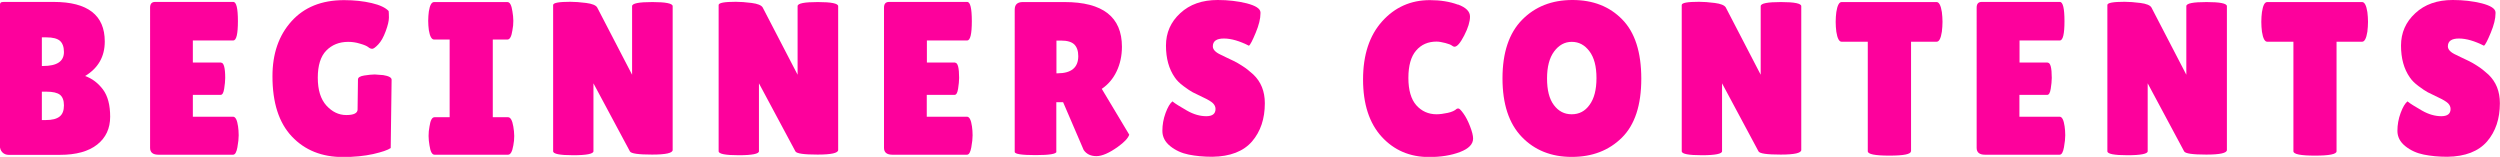 <?xml version="1.0" encoding="UTF-8"?>
<svg id="_レイヤー_2" data-name="レイヤー 2" xmlns="http://www.w3.org/2000/svg" viewBox="0 0 194.71 12.22">
  <defs>
    <style>
      .cls-1 {
        fill: #fd019c;
        stroke-width: 0px;
      }
    </style>
  </defs>
  <g id="_レイヤー_3" data-name="レイヤー 3">
    <g>
      <path class="cls-1" d="m8.16,3.23c0,1.18-.51,2.07-1.53,2.69.56.2,1.02.56,1.39,1.05.37.5.56,1.2.56,2.12s-.34,1.64-1.01,2.17c-.67.53-1.64.8-2.9.8H.66c-.19,0-.35-.07-.48-.2-.12-.13-.19-.3-.19-.52V.46c0-.12.02-.21.06-.25.04-.04.12-.06.25-.06h3.88c2.65,0,3.98,1.03,3.98,3.08Zm-4.9-.32v2.23h.09c1.09,0,1.63-.36,1.63-1.09,0-.4-.11-.69-.31-.87-.21-.18-.56-.27-1.05-.27h-.36Zm0,4.23v2.21h.31c.49,0,.84-.09,1.07-.27.23-.18.34-.47.34-.87s-.11-.67-.31-.83c-.21-.16-.56-.24-1.05-.24h-.36Z"/>
      <path class="cls-1" d="m17.22,4.88c.21,0,.32.4.32,1.19,0,.24-.03.52-.08.84s-.14.48-.28.48h-2.16v1.7h3.13c.19,0,.32.25.39.75.03.22.05.44.05.69s-.03.56-.1.94c-.07.39-.18.58-.34.58h-5.81c-.43,0-.65-.18-.65-.53V.59c0-.29.13-.44.39-.44h6.09c.24,0,.36.5.36,1.5s-.12,1.5-.36,1.5h-3.15v1.72h2.19Z"/>
      <path class="cls-1" d="m27.85,8.5l.03-2.31c0-.16.17-.26.49-.31.33-.05.6-.08.82-.08l.66.05c.43.07.65.19.65.36l-.07,5.32c-.23.16-.68.31-1.37.47-.69.15-1.47.23-2.35.23-1.64,0-2.97-.53-3.98-1.6-1.01-1.07-1.51-2.63-1.51-4.69,0-1.76.49-3.18,1.48-4.28.99-1.1,2.35-1.65,4.1-1.65.79,0,1.51.08,2.15.23.64.15,1.08.36,1.32.62.01.09.02.26.02.51s-.08.6-.25,1.06c-.17.46-.36.8-.58,1.03-.22.23-.37.34-.47.34s-.2-.04-.31-.13c-.11-.09-.32-.18-.64-.27-.32-.1-.62-.14-.92-.14-.7,0-1.27.23-1.71.68-.44.45-.66,1.16-.66,2.11s.22,1.67.67,2.17c.45.49.96.74,1.55.74s.88-.15.88-.44Z"/>
      <path class="cls-1" d="m35.02,9.13V3.08h-1.21c-.19,0-.33-.24-.41-.73-.03-.24-.05-.48-.05-.73s.02-.49.05-.73c.08-.49.21-.73.41-.73h5.71c.19,0,.32.24.39.73.04.24.07.48.07.73s-.02.49-.07.73c-.07.49-.2.73-.39.73h-1.14v6.05h1.19c.19,0,.33.24.41.73.04.24.07.48.07.73s-.02.49-.07.73c-.08.49-.22.73-.41.73h-5.73c-.19,0-.32-.24-.39-.73-.04-.24-.07-.48-.07-.73s.02-.49.07-.73c.07-.49.2-.73.39-.73h1.17Z"/>
      <path class="cls-1" d="m52.39,11.68c0,.24-.53.36-1.6.36s-1.64-.08-1.73-.25l-2.84-5.3v5.29c0,.2-.52.31-1.57.31s-1.57-.1-1.57-.31V.39c0-.17.45-.25,1.34-.25.35,0,.76.03,1.23.09.47.06.76.18.86.35l2.72,5.24V.48c0-.22.53-.32,1.58-.32s1.58.11,1.58.32v11.2Z"/>
      <path class="cls-1" d="m65.28,11.68c0,.24-.53.36-1.6.36s-1.64-.08-1.73-.25l-2.84-5.3v5.29c0,.2-.52.31-1.57.31s-1.57-.1-1.57-.31V.39c0-.17.45-.25,1.34-.25.35,0,.76.03,1.23.09.47.06.76.18.86.35l2.72,5.24V.48c0-.22.53-.32,1.58-.32s1.58.11,1.58.32v11.2Z"/>
      <path class="cls-1" d="m74.38,4.88c.22,0,.32.4.32,1.19,0,.24-.03.52-.08.84-.05.32-.14.48-.28.48h-2.16v1.7h3.13c.19,0,.32.25.39.75.03.22.05.44.05.69s-.03.56-.1.94c-.07.39-.18.58-.34.58h-5.81c-.43,0-.65-.18-.65-.53V.59c0-.29.13-.44.39-.44h6.09c.24,0,.36.5.36,1.5s-.12,1.5-.36,1.5h-3.14v1.72h2.19Z"/>
      <path class="cls-1" d="m82.28,11.81c0,.18-.54.27-1.62.27s-1.63-.08-1.63-.25V.75c0-.4.21-.59.63-.59h3.25c2.98,0,4.47,1.16,4.47,3.48,0,.7-.14,1.34-.41,1.91-.27.57-.66,1.03-1.16,1.37l2.14,3.57c-.09.27-.38.58-.88.94-.68.49-1.24.73-1.68.73s-.77-.16-.99-.48l-1.6-3.72h-.53v3.86Zm0-8.65v2.55h.08c1.08,0,1.62-.45,1.62-1.34,0-.41-.11-.71-.31-.91-.21-.2-.55-.3-1.03-.3h-.36Z"/>
      <path class="cls-1" d="m91.33,7.91c.21.17.59.4,1.11.7s1.03.44,1.51.44.72-.19.72-.56c0-.17-.07-.32-.2-.45-.14-.13-.38-.28-.75-.45-.36-.17-.63-.3-.82-.4-.18-.1-.42-.25-.72-.48-.3-.22-.53-.45-.69-.69-.45-.65-.68-1.47-.68-2.47s.37-1.84,1.11-2.52c.74-.69,1.71-1.03,2.92-1.03.82,0,1.57.09,2.26.26.69.18,1.05.41,1.07.69v.1c0,.4-.12.9-.37,1.5s-.42.94-.53,1.01c-.73-.37-1.38-.56-1.95-.56s-.86.2-.86.61c0,.25.21.47.63.66.09.05.22.11.39.19.17.08.37.17.59.28.22.11.46.24.71.41.26.16.53.38.83.65.6.57.9,1.31.9,2.24,0,1.21-.33,2.2-1,2.98-.67.77-1.7,1.17-3.09,1.19-.68,0-1.29-.06-1.84-.17s-1.03-.33-1.44-.66c-.41-.33-.61-.73-.61-1.19s.08-.93.25-1.39.35-.76.54-.91Z"/>
      <path class="cls-1" d="m113.55.35c.63.23.94.55.94.94s-.15.89-.45,1.47c-.3.58-.55.88-.76.88-.06,0-.12-.03-.2-.09-.07-.06-.24-.13-.51-.2s-.5-.11-.69-.11c-.66,0-1.19.23-1.59.7-.4.46-.6,1.18-.6,2.13s.21,1.67.62,2.13c.41.46.94.7,1.57.7.26,0,.55-.04.88-.11.32-.07.55-.18.69-.31.02-.02.07-.03.14-.03s.2.13.38.38c.19.26.36.59.52,1,.16.41.24.73.24.96,0,.44-.34.79-1.02,1.05-.68.26-1.49.39-2.41.39-1.5,0-2.73-.53-3.69-1.58-.96-1.05-1.45-2.54-1.45-4.46s.5-3.43,1.49-4.53c.99-1.1,2.23-1.65,3.71-1.65.83,0,1.56.12,2.18.35Z"/>
      <path class="cls-1" d="m122.41,12.22c-1.59,0-2.89-.52-3.89-1.56-1-1.04-1.5-2.56-1.5-4.56s.51-3.52,1.52-4.55c1.01-1.03,2.32-1.55,3.93-1.55s2.9.51,3.88,1.52c.99,1.01,1.48,2.55,1.48,4.61s-.5,3.59-1.51,4.59-2.31,1.5-3.9,1.5Zm0-8.96c-.54,0-1,.25-1.37.75-.37.5-.55,1.2-.55,2.1s.17,1.59.53,2.07.81.72,1.39.72,1.04-.24,1.39-.73c.36-.49.54-1.18.54-2.09s-.18-1.6-.55-2.09c-.37-.49-.82-.73-1.37-.73Z"/>
      <path class="cls-1" d="m140.29,11.68c0,.24-.53.36-1.6.36s-1.64-.08-1.73-.25l-2.84-5.3v5.29c0,.2-.52.31-1.57.31s-1.57-.1-1.57-.31V.39c0-.17.45-.25,1.34-.25.35,0,.76.03,1.23.09.47.06.76.18.86.35l2.72,5.24V.48c0-.22.53-.32,1.58-.32s1.58.11,1.58.32v11.2Z"/>
      <path class="cls-1" d="m148.83,11.78c0,.23-.56.34-1.68.34s-1.68-.11-1.68-.34V3.25h-2.04c-.19,0-.33-.26-.41-.78-.03-.25-.05-.5-.05-.77s.02-.52.05-.76c.08-.52.22-.78.41-.78h7.4c.19,0,.33.26.41.78.03.25.05.5.05.76s-.02.52-.05.77c-.08.52-.21.78-.41.78h-1.99v8.53Z"/>
      <path class="cls-1" d="m159.48,4.88c.22,0,.32.4.32,1.19,0,.24-.03.52-.08.84-.05.32-.14.48-.28.48h-2.16v1.7h3.13c.19,0,.32.25.39.75.03.22.05.44.05.69s-.03.56-.1.94c-.07.39-.18.58-.34.58h-5.81c-.43,0-.65-.18-.65-.53V.59c0-.29.13-.44.39-.44h6.09c.24,0,.36.5.36,1.5s-.12,1.5-.36,1.5h-3.14v1.72h2.19Z"/>
      <path class="cls-1" d="m173.44,11.68c0,.24-.53.36-1.6.36s-1.64-.08-1.73-.25l-2.84-5.3v5.29c0,.2-.52.31-1.57.31s-1.57-.1-1.57-.31V.39c0-.17.45-.25,1.34-.25.35,0,.76.03,1.23.09.47.06.76.18.86.35l2.72,5.24V.48c0-.22.53-.32,1.58-.32s1.58.11,1.58.32v11.2Z"/>
      <path class="cls-1" d="m181.98,11.78c0,.23-.56.34-1.68.34s-1.68-.11-1.68-.34V3.25h-2.04c-.19,0-.33-.26-.41-.78-.03-.25-.05-.5-.05-.77s.02-.52.05-.76c.08-.52.21-.78.41-.78h7.39c.19,0,.33.26.41.78.03.25.05.5.05.76s-.02.52-.05.77c-.08.52-.22.78-.41.78h-1.99v8.53Z"/>
      <path class="cls-1" d="m187.52,7.91c.21.17.59.4,1.11.7s1.03.44,1.51.44.72-.19.72-.56c0-.17-.07-.32-.2-.45-.14-.13-.38-.28-.75-.45-.36-.17-.63-.3-.82-.4-.18-.1-.42-.25-.72-.48-.3-.22-.53-.45-.69-.69-.45-.65-.68-1.47-.68-2.47s.37-1.84,1.11-2.52c.74-.69,1.71-1.03,2.92-1.03.82,0,1.57.09,2.26.26.69.18,1.05.41,1.07.69v.1c0,.4-.12.9-.37,1.5s-.42.94-.53,1.01c-.73-.37-1.38-.56-1.95-.56s-.86.2-.86.61c0,.25.21.47.63.66.09.05.22.11.39.19.17.08.37.17.59.28.22.11.46.24.71.41.26.16.53.38.83.65.6.57.9,1.31.9,2.24,0,1.21-.33,2.2-1,2.98-.67.77-1.7,1.17-3.09,1.19-.68,0-1.29-.06-1.84-.17s-1.03-.33-1.44-.66c-.41-.33-.61-.73-.61-1.19s.08-.93.25-1.39.35-.76.54-.91Z"/>
    </g>
  </g>
</svg>
